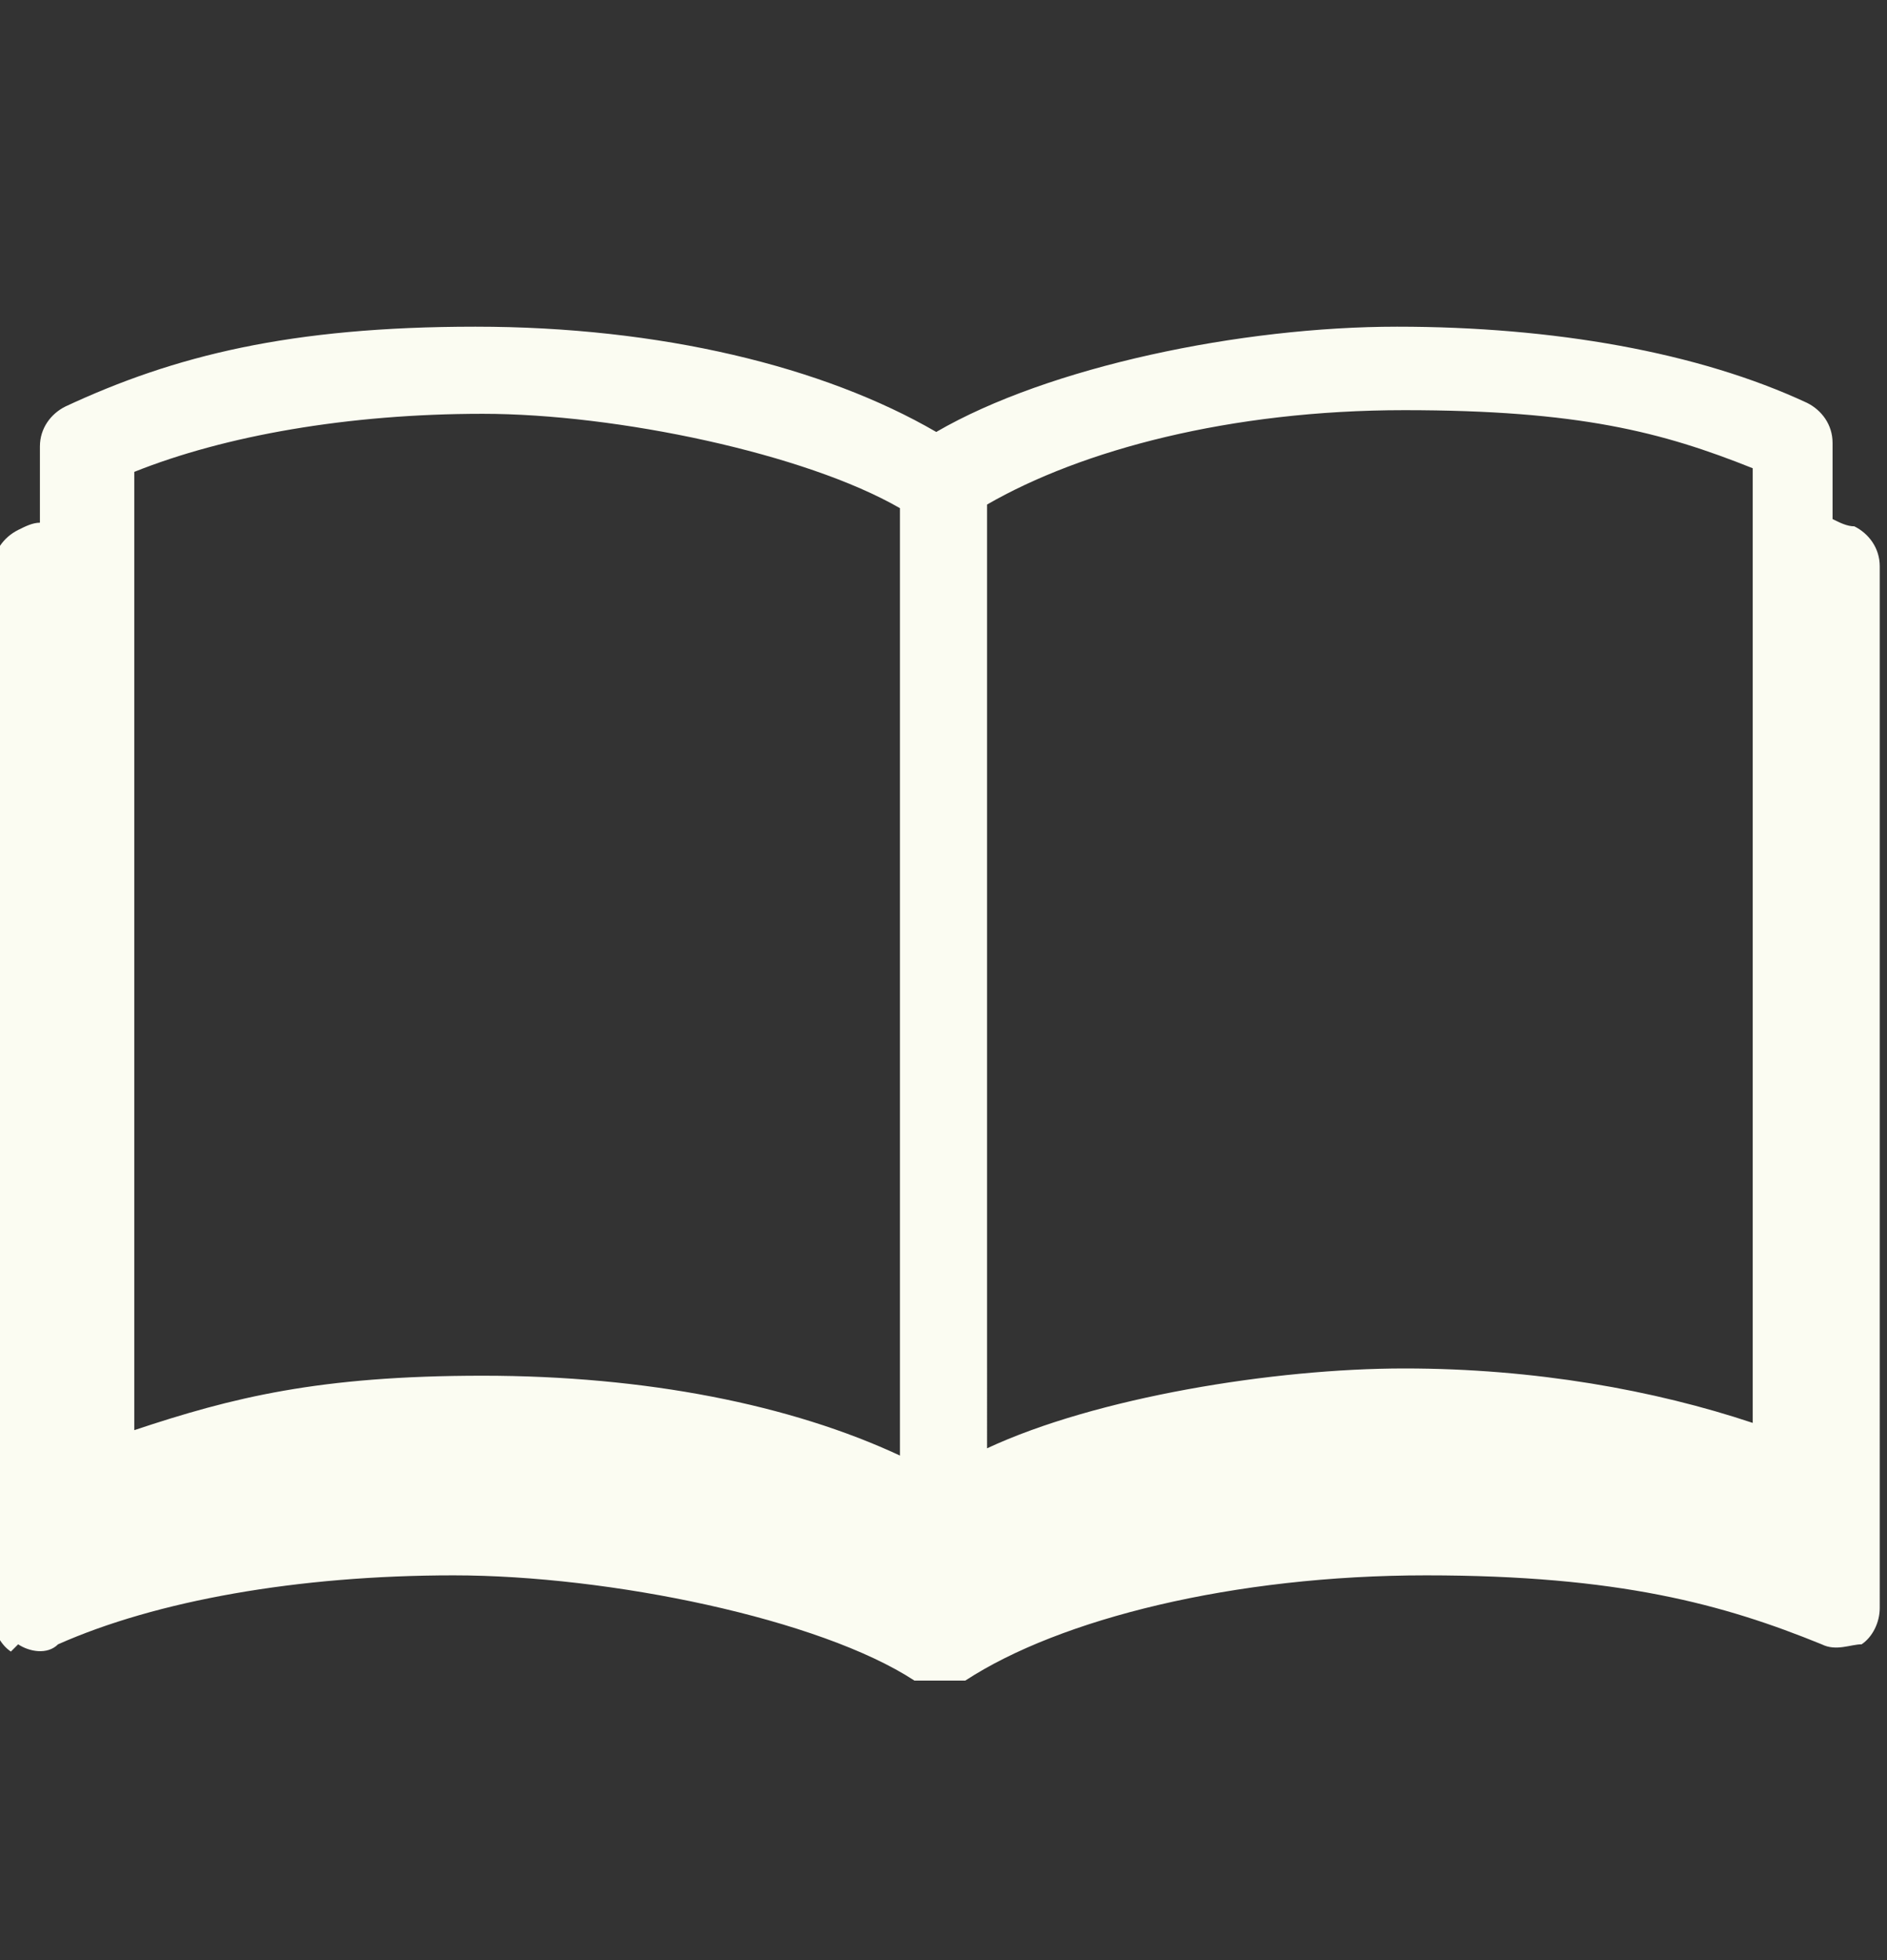 <?xml version="1.0" encoding="UTF-8"?>
<svg id="_レイヤー_1" xmlns="http://www.w3.org/2000/svg" version="1.1" xmlns:xlink="http://www.w3.org/1999/xlink" viewBox="0 0 52 54">
  <rect x="0" y="0" width="52" height="54" fill="#333333" stroke="none"/>
  <!-- Generator: Adobe Illustrator 29.3.1, SVG Export Plug-In . SVG Version: 2.1.0 Build 151)  -->
  <defs>
    <style>
      .st0 {
        fill: none;
      }

      .st1 {
        fill: #fbfcf2;
      }

      .st2 {
        clip-path: url(#clippath);
      }
    </style>
    <clipPath id="clippath">
      <rect class="st0" y="8.9" width="52" height="42"/>
    </clipPath>
  </defs>
  <g class="st2">
    <path class="st1" d="M.5,45.3c.3.2.8.3,1.1,0,2.7-1.2,6.6-1.9,10.9-1.9s10.1,1.2,12.7,2.9h1.4c2.6-1.7,7.4-2.9,12.7-2.9s8.2.8,10.9,1.9c.4.2.8,0,1.1,0,.3-.2.5-.6.5-1V15.6c0-.5-.3-.9-.7-1.1-.2,0-.4-.1-.6-.2v-2.1c0-.5-.3-.9-.7-1.1-3-1.4-7-2.1-11.3-2.1s-9.6,1.1-12.7,2.9c-3.1-1.8-7.6-2.9-12.7-2.9s-8.3.8-11.3,2.2c-.4.2-.7.6-.7,1.1v2.1c-.2,0-.4.1-.6.2-.4.2-.7.6-.7,1.1v28.8c0,.4.2.8.5,1h0l.2-.2ZM3.7,13c2.5-1,5.9-1.6,9.6-1.6s8.9,1.1,11.5,2.6v26.1c-3-1.4-7-2.2-11.5-2.2s-6.9.6-9.6,1.5c0,0,0-26.4,0-26.4ZM48.3,39.2c-2.7-.9-6-1.5-9.6-1.5s-8.5.8-11.5,2.2V13.9c2.6-1.5,6.7-2.6,11.5-2.6s7.1.6,9.6,1.6v26.2h0Z"/>
  </g>
</svg>